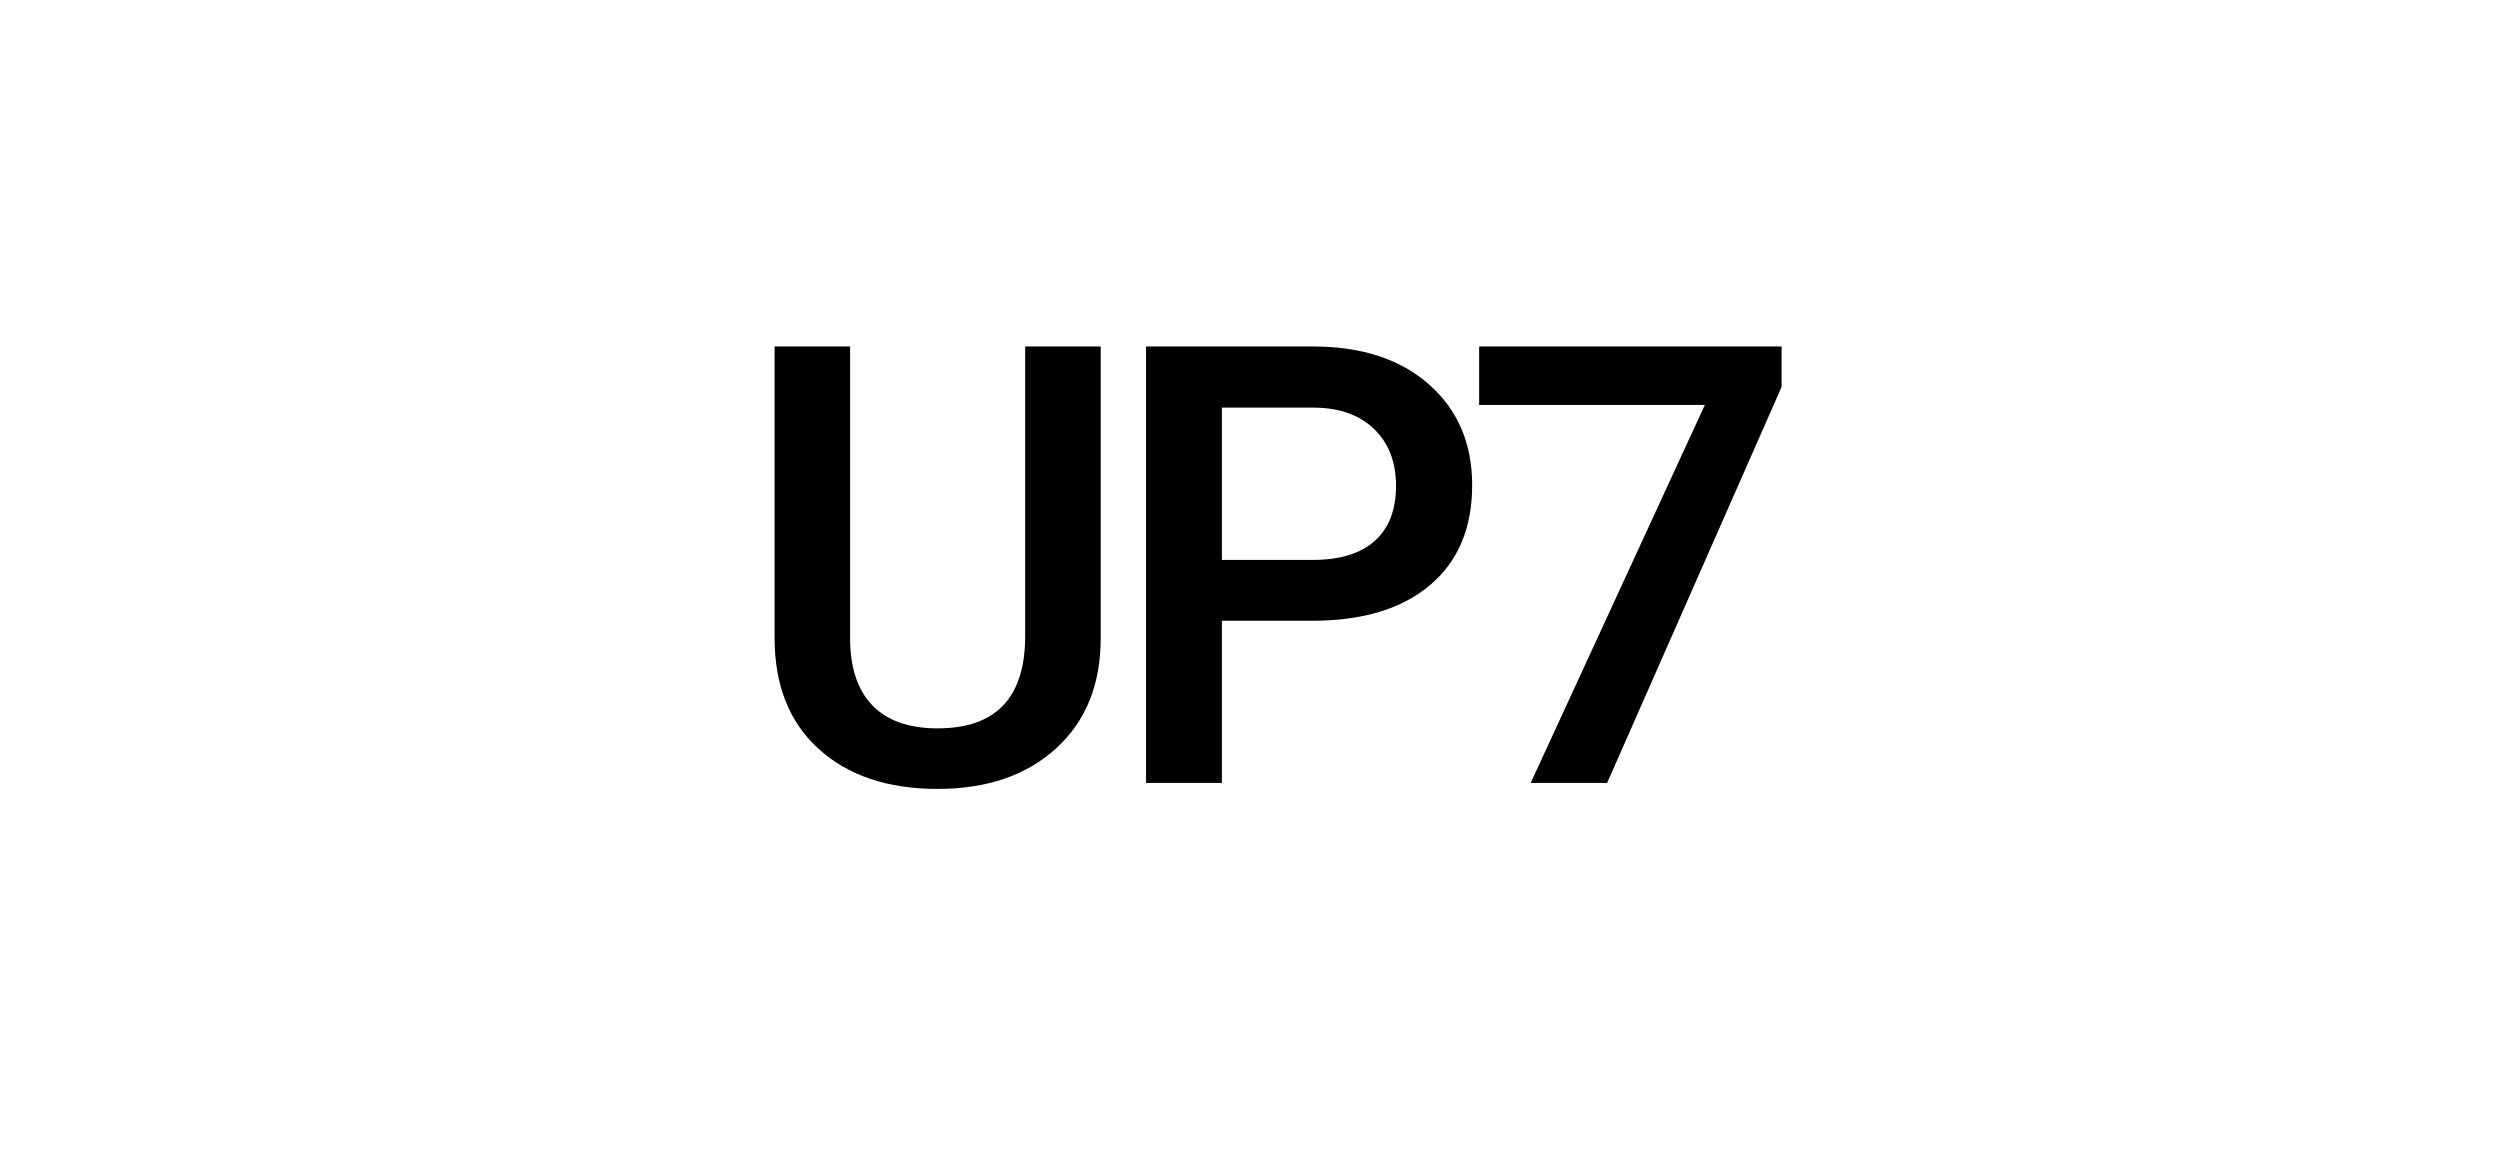 <?xml version="1.0" encoding="UTF-8"?> <svg xmlns="http://www.w3.org/2000/svg" xmlns:xlink="http://www.w3.org/1999/xlink" width="281px" height="130px" viewBox="0 0 281 130" version="1.1"><title>Group 4</title><g id="Page-1" stroke="none" stroke-width="1" fill="none" fill-rule="evenodd"><g id="Apple-TV" transform="translate(-1213, -131)"><g id="Group-4" transform="translate(1213, 131)"><rect id="Rectangle-Copy-3" x="0" y="0" width="281" height="130"></rect><g id="UP7" transform="translate(87.063, 38.945)" fill="#000000" fill-rule="nonzero"><path d="M36.656,0 L36.656,32.782 C36.656,37.993 34.989,42.12 31.653,45.163 C28.318,48.207 23.876,49.729 18.328,49.729 C12.713,49.729 8.254,48.229 4.953,45.231 C1.651,42.232 0,38.071 0,32.748 L0,0 L8.49,0 L8.49,32.815 C8.49,36.095 9.321,38.599 10.983,40.329 C12.646,42.058 15.094,42.923 18.328,42.923 C24.887,42.923 28.166,39.464 28.166,32.546 L28.166,0 L36.656,0 Z" id="Path"></path><path d="M50.277,30.828 L50.277,49.055 L41.753,49.055 L41.753,0 L60.519,0 C66,0 70.351,1.426 73.574,4.279 C76.798,7.131 78.409,10.905 78.409,15.599 C78.409,20.406 76.831,24.146 73.676,26.818 C70.52,29.491 66.101,30.828 60.418,30.828 L50.277,30.828 Z M50.277,23.988 L60.519,23.988 C63.551,23.988 65.865,23.275 67.459,21.849 C69.054,20.423 69.852,18.362 69.852,15.667 C69.852,13.016 69.043,10.899 67.426,9.316 C65.809,7.732 63.585,6.918 60.755,6.873 L50.277,6.873 L50.277,23.988 Z" id="Shape"></path><polygon id="Path" points="113.188 4.548 93.58 49.055 84.988 49.055 104.563 6.57 79.193 6.57 79.193 0 113.188 0"></polygon></g></g></g></g></svg> 